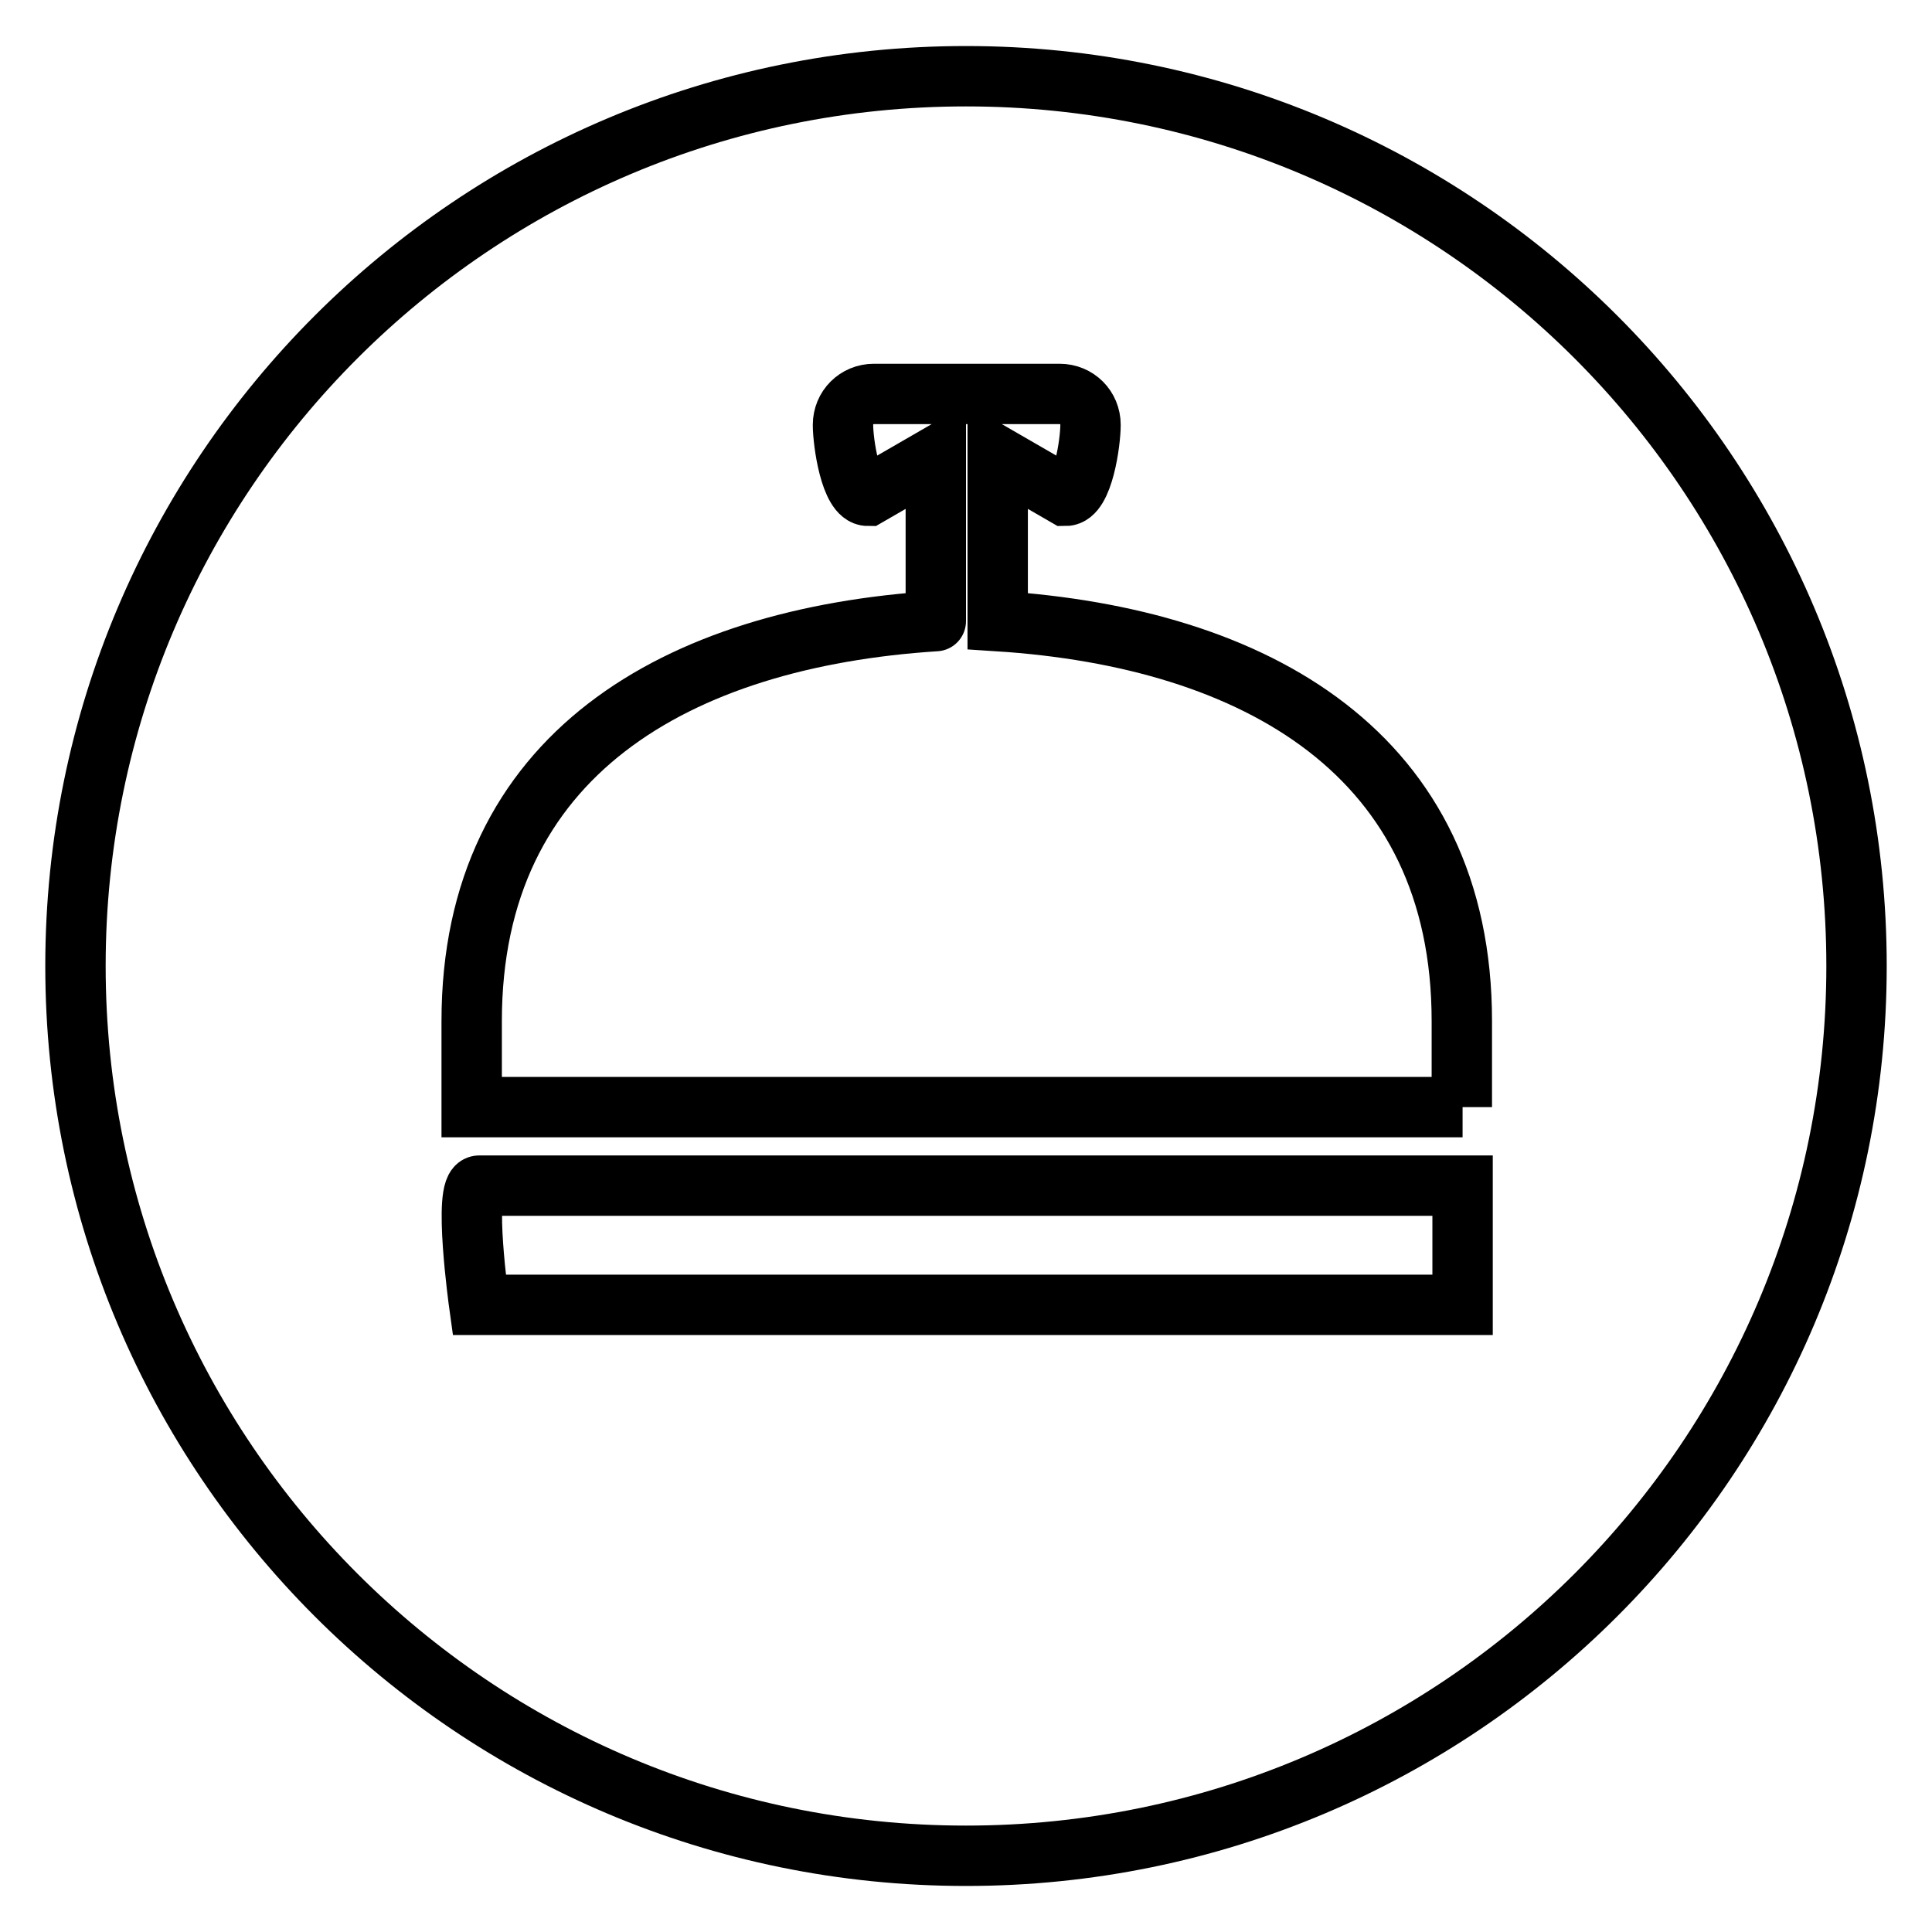<?xml version="1.0" encoding="utf-8"?>
<!-- Svg Vector Icons : http://www.onlinewebfonts.com/icon -->
<!DOCTYPE svg PUBLIC "-//W3C//DTD SVG 1.1//EN" "http://www.w3.org/Graphics/SVG/1.1/DTD/svg11.dtd">
<svg version="1.1" xmlns="http://www.w3.org/2000/svg" xmlns:xlink="http://www.w3.org/1999/xlink" x="0px" y="0px" viewBox="0 0 256 256" enable-background="new 0 0 256 256" xml:space="preserve">
<g> <path stroke-width="8" fill-opacity="0" stroke="#000000"  d="M128,10.1C62.8,10.1,10,62.9,10,128c0,65.1,52.8,117.9,118,117.9c65.2,0,118-52.8,118-117.9 C246,62.9,193.2,10.1,128,10.1z M193.8,172.9H63.5c0,0-2.2-15.8,0-15.8h130.3V172.9z M193.8,146.7H62.5v-11.4 c0-35.3,27.2-50.8,61.5-53c0,0.3,0-21.8,0-21.8l-9,5.2c-2.3,0-3.3-7.1-3.3-9.4c0-2.3,1.8-4.1,4.1-4.1h24.6c2.3,0,4.1,1.8,4.1,4.1 c0,2.3-1,9.4-3.3,9.4l-9-5.2v21.8c34.3,2.2,61.5,17.7,61.5,53V146.7z"/></g>
</svg>